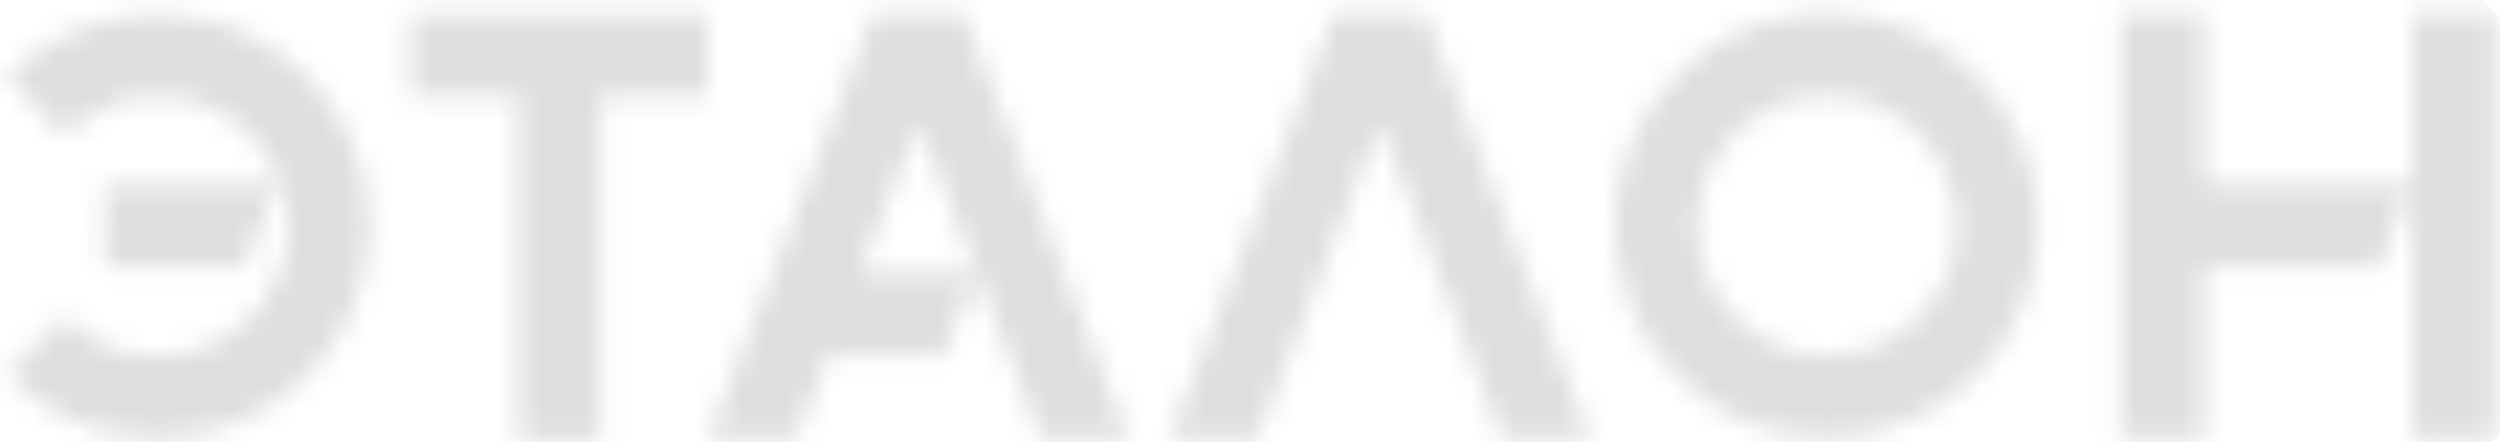 <?xml version="1.0" encoding="UTF-8"?> <svg xmlns="http://www.w3.org/2000/svg" width="113" height="20" viewBox="0 0 113 20" fill="none"><mask id="mask0_45_153" style="mask-type:luminance" maskUnits="userSpaceOnUse" x="0" y="0" width="113" height="20"><path d="M4.731 8.353L4.776 12.078H11.049L12.49 8.353H4.731ZM18.564 0.639V4.341H23.441V19.836H27.143V4.341H31.997V0.639H18.564ZM0.298 3.499L2.936 6.114C4 5.028 5.485 4.341 7.148 4.341C10.384 4.341 13.022 6.979 13.022 10.215C13.022 13.452 10.384 16.09 7.125 16.09C5.485 16.09 3.978 15.403 2.914 14.316L0.298 16.932C2.027 18.706 4.465 19.792 7.125 19.792C12.424 19.792 16.702 15.491 16.702 10.215C16.702 4.94 12.424 0.639 7.125 0.639C4.465 0.639 2.027 1.725 0.298 3.499ZM39.468 0.617L31.997 19.814H35.965L37.428 16.046H42.66L44.101 12.321H38.869L41.507 5.538L47.049 19.814H51.017L43.547 0.617H39.468ZM60.305 0.617L52.857 19.814H56.825L62.367 5.538L67.909 19.814H71.877L64.406 0.617H60.305ZM95.862 0.617V19.814H99.608V12.078H107.522L108.963 8.353H99.608V0.617H95.862ZM109.052 0.617V9.24V19.814H112.798V0.617H109.052ZM76.709 10.193C76.709 6.957 79.347 4.319 82.584 4.319C85.82 4.319 88.458 6.957 88.458 10.193C88.458 13.43 85.82 16.068 82.584 16.068C79.325 16.068 76.709 13.43 76.709 10.193ZM72.985 10.193C72.985 15.491 77.285 19.77 82.561 19.77C87.859 19.77 92.138 15.469 92.138 10.193C92.138 4.917 87.882 0.595 82.584 0.595C77.285 0.595 72.985 4.895 72.985 10.193Z" fill="white"></path></mask><g mask="url(#mask0_45_153)"><path d="M-9.323 10.215L56.559 -55.644L122.419 10.215L56.559 76.075L-9.323 10.215Z" fill="#DEDEDE"></path></g></svg> 